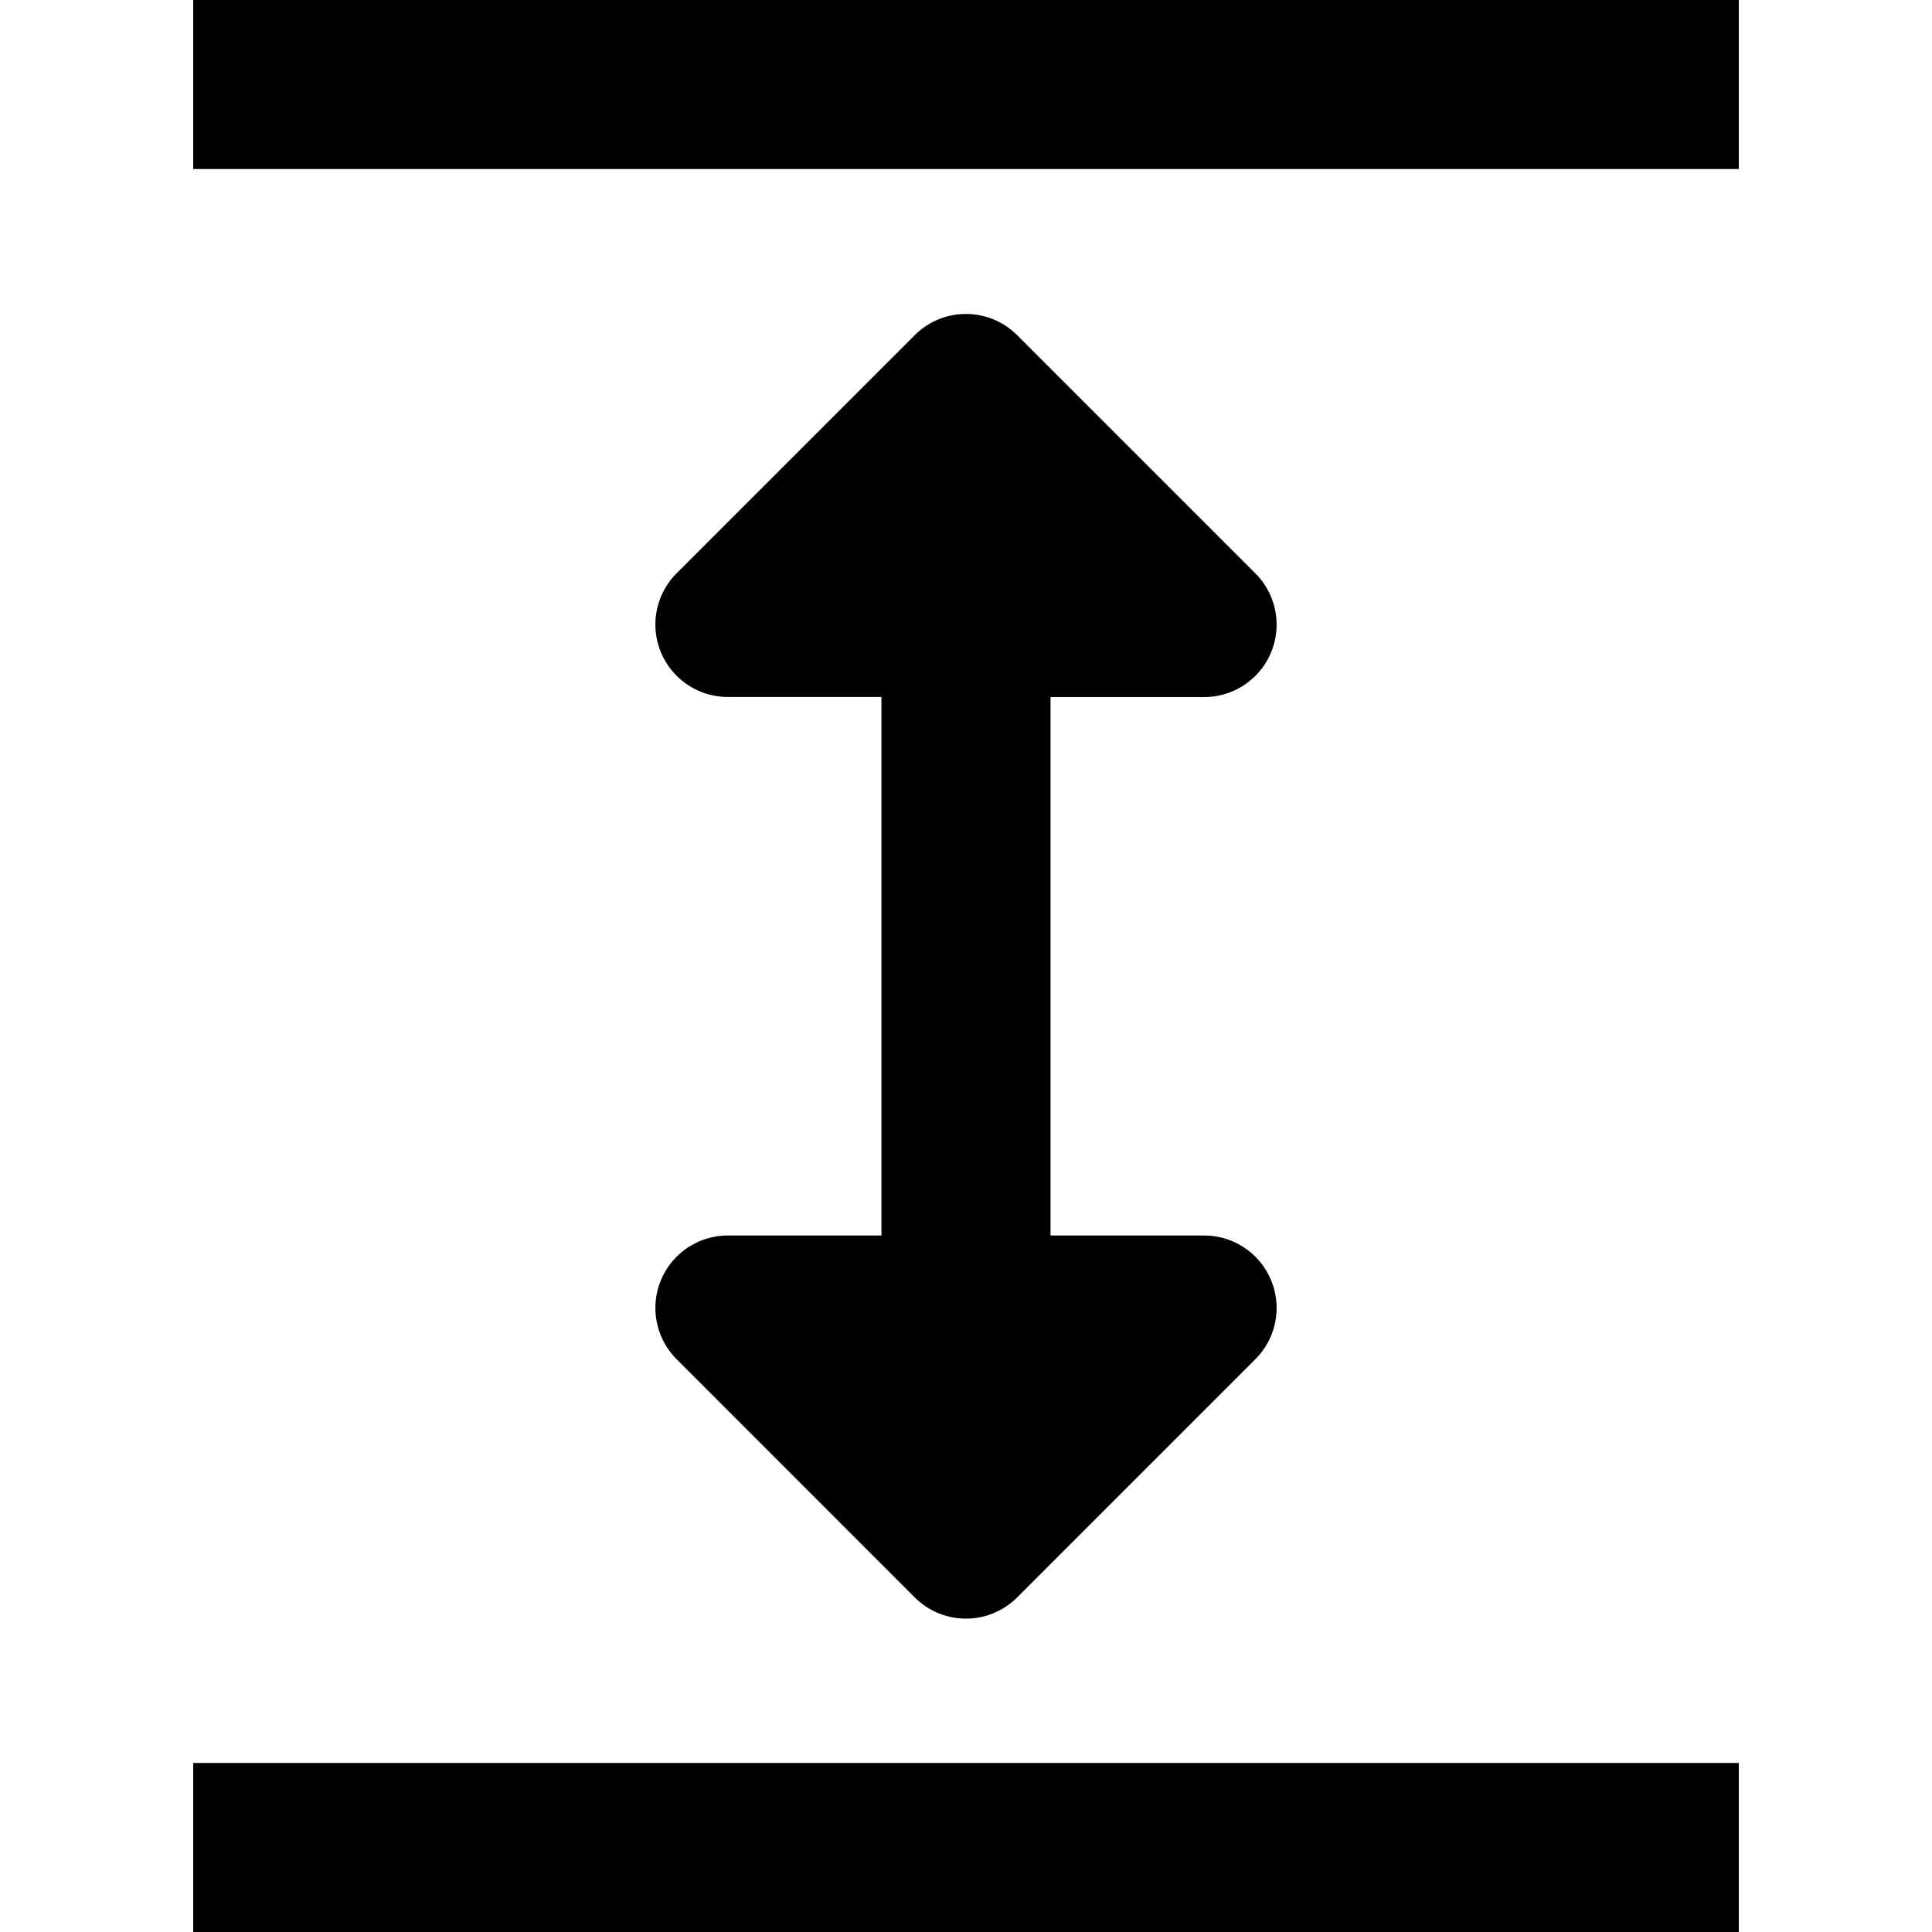 <!-- This Source Code Form is subject to the terms of the Mozilla Public
   - License, v. 2.0. If a copy of the MPL was not distributed with this
   - file, You can obtain one at http://mozilla.org/MPL/2.0/. -->
<svg xmlns="http://www.w3.org/2000/svg" viewBox="0 0 20 20" width="20" height="20" fill="context-fill">
  <path d="M2 0h16v1.75H2V0zM2 18.25h16V20H2v-1.75zM12.996 5.936a.75.75 0 0 1-.53 1.28h-1.591v5.574h1.591a.75.75 0 0 1 .53 1.28l-2.466 2.466a.75.75 0 0 1-1.061 0L7.004 14.07a.75.75 0 0 1 .53-1.28h1.591V7.215H7.534a.75.75 0 0 1-.53-1.28L9.469 3.47a.75.75 0 0 1 1.061 0l2.466 2.466z"/>
</svg>
